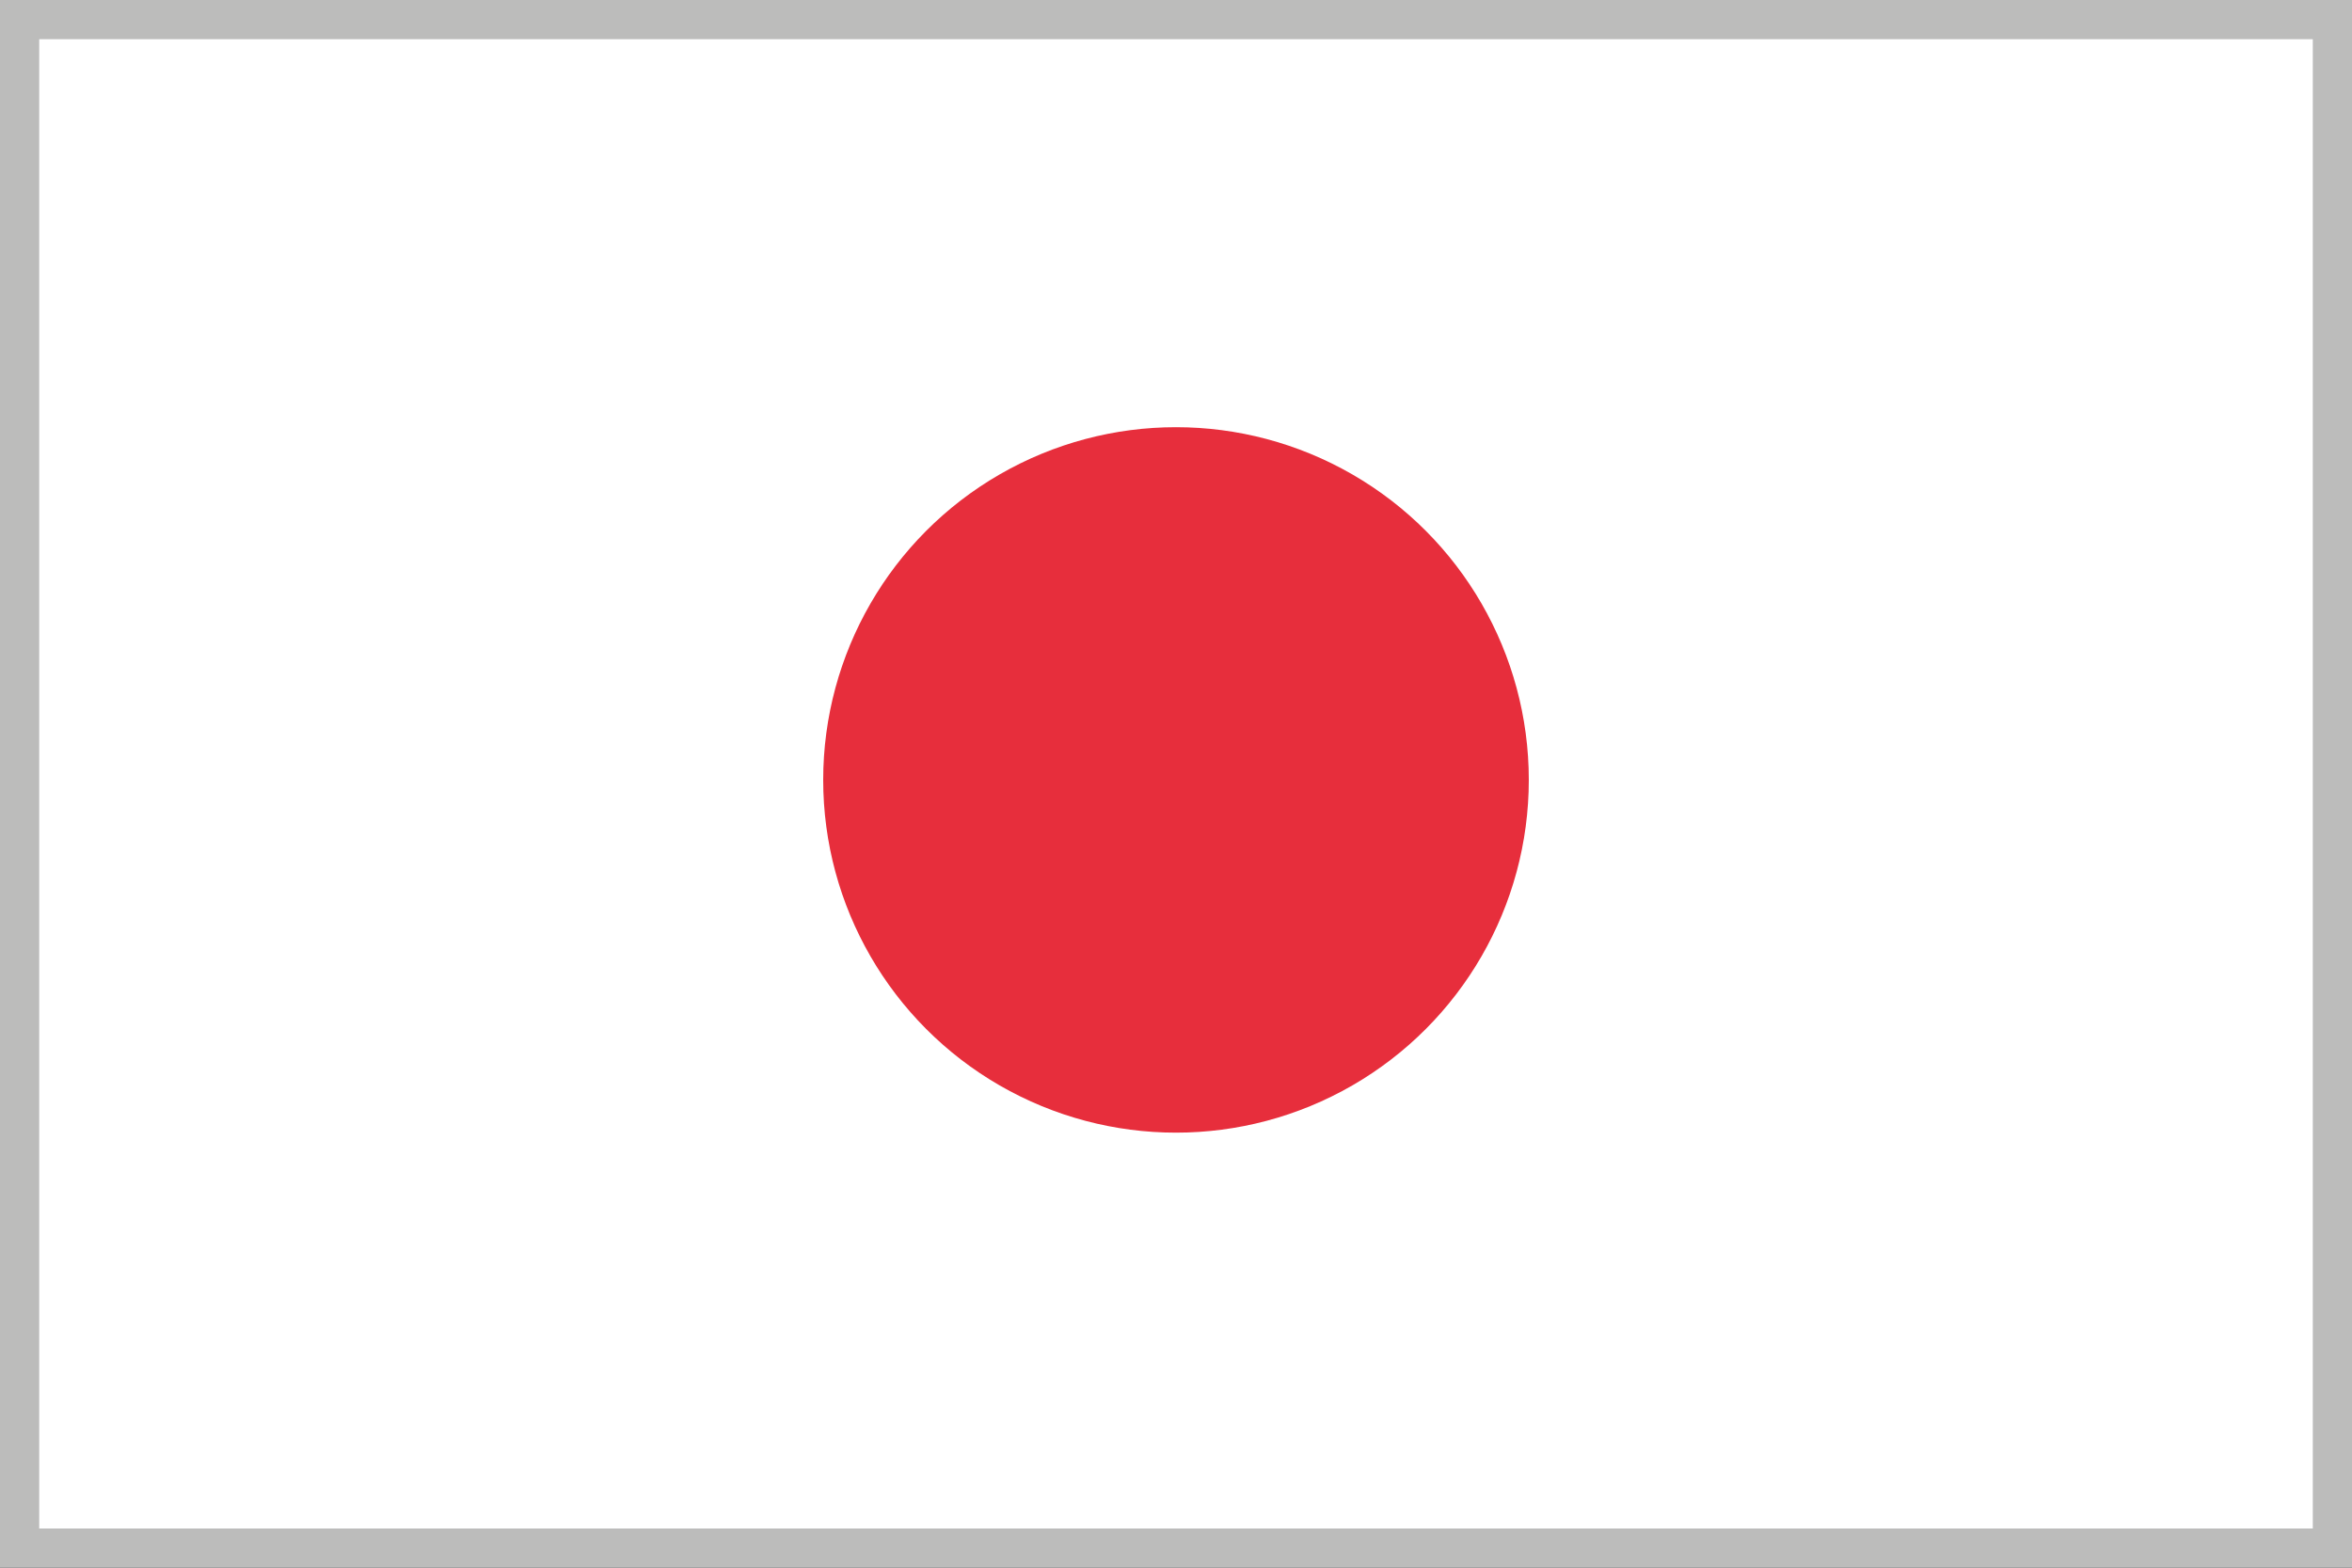 <?xml version="1.0" encoding="UTF-8"?>
<svg id="Calque_1" xmlns="http://www.w3.org/2000/svg" version="1.1" viewBox="0 0 60 40">
  <rect x="0" y="0" width="60" height="40" fill="#333333" stroke="none"/>
  <!-- Generator: Adobe Illustrator 29.5.1, SVG Export Plug-In . SVG Version: 2.1.0 Build 141)  -->
  <defs>
    <style>
      .st0 {
        fill: #fff;
      }

      .st1 {
        fill: #bcbcbb;
      }

      .st2 {
        fill: #e72e3c;
      }
    </style>
  </defs>
  <rect class="st0" x=".6" y=".4" width="58.9" height="39.1"/>
  <path class="st1" d="M59,1v38H1V1h58M60,0H0v40h60V0h0Z"/>
  <circle class="st2" cx="30" cy="19.9" r="9"/>
</svg>